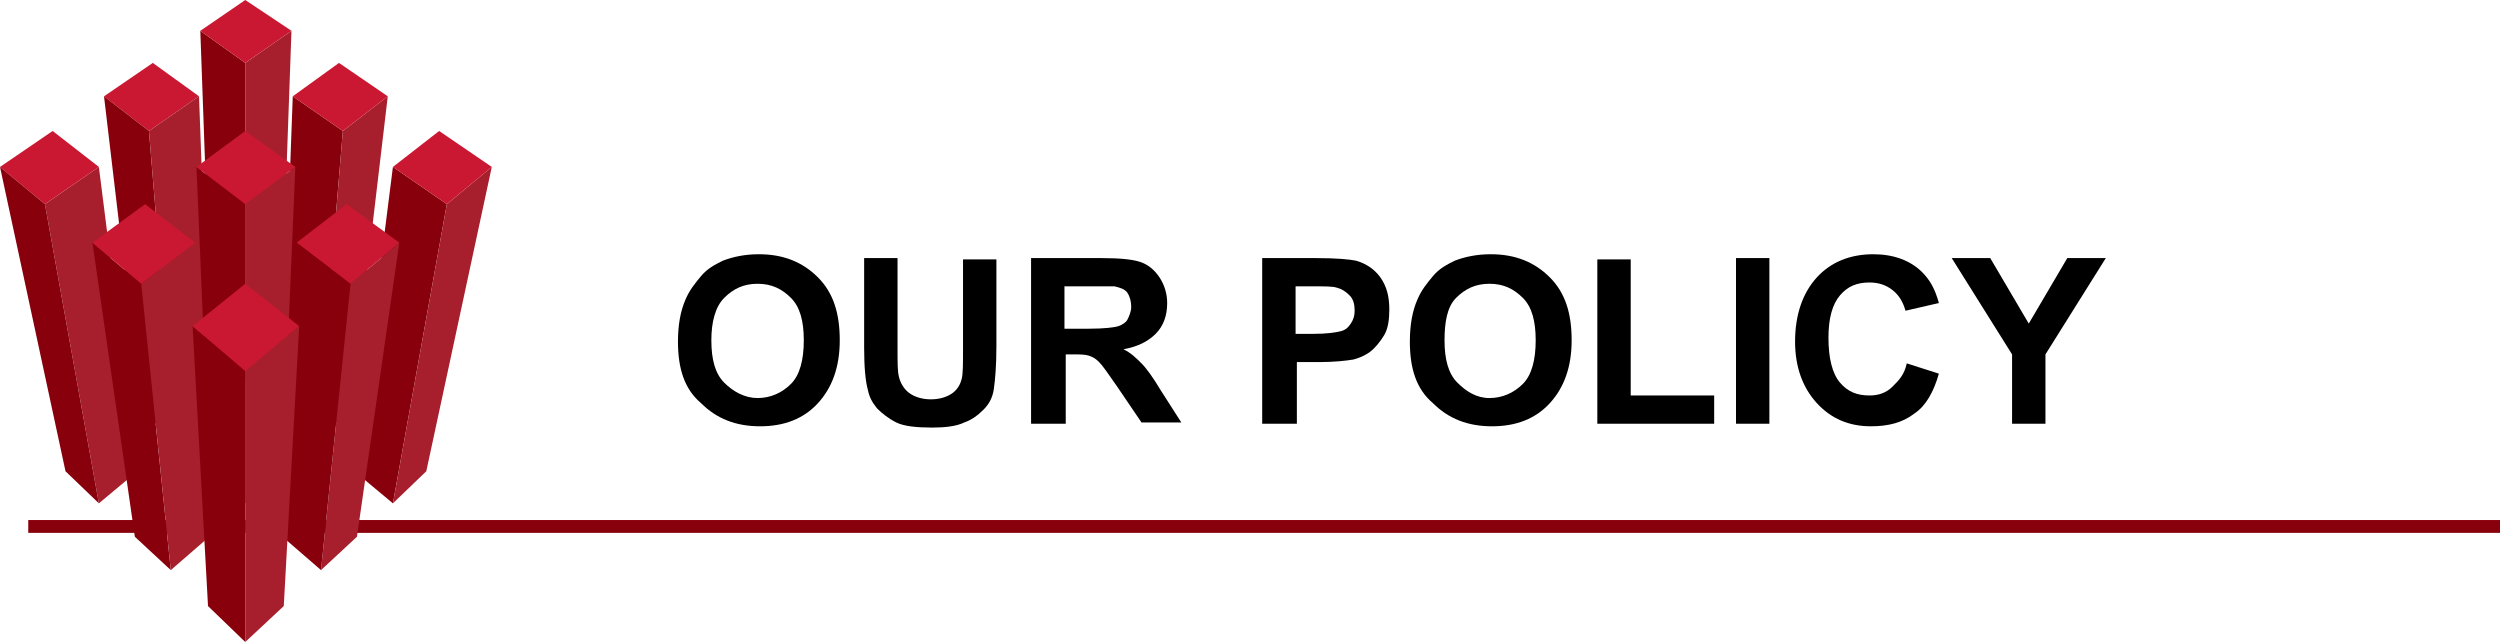 <?xml version="1.0" encoding="utf-8"?>
<!-- Generator: Adobe Illustrator 24.0.1, SVG Export Plug-In . SVG Version: 6.00 Build 0)  -->
<svg version="1.1" id="レイヤー_1" xmlns="http://www.w3.org/2000/svg" xmlns:xlink="http://www.w3.org/1999/xlink" x="0px"
	 y="0px" viewBox="0 0 194.7 50" style="enable-background:new 0 0 194.7 50;" xml:space="preserve">
<style type="text/css">
	.st0{fill:none;stroke:#89000D;stroke-miterlimit:10;}
	.st1{fill:#89000D;}
	.st2{fill:#A71F2C;}
	.st3{fill:#CA1832;}
</style>
<line class="st0" x1="2.2" y1="41" x2="194.7" y2="41"/>
<g>
	<g>
		<polygon class="st1" points="34.8,15.9 30.6,39.2 27.6,36.7 30.6,13 		"/>
	</g>
	<g>
		<polygon class="st2" points="38.3,13 33.2,36.7 30.6,39.2 34.8,15.9 		"/>
	</g>
	<g>
		<polygon class="st3" points="34.2,10.2 38.3,13 34.8,15.9 30.6,13 		"/>
	</g>
	<g>
		<polygon class="st1" points="26.7,10.2 24.7,34.3 21.9,32 22.8,7.5 		"/>
	</g>
	<g>
		<polygon class="st2" points="30.2,7.5 27.3,32 24.7,34.3 26.7,10.2 		"/>
	</g>
	<g>
		<polygon class="st3" points="26.4,4.9 30.2,7.5 26.7,10.2 22.8,7.5 		"/>
	</g>
	<polygon class="st3" points="11.9,4.9 15.5,7.5 11.6,10.2 8.1,7.5 	"/>
	<polygon class="st1" points="11.6,10.2 13.6,34.3 11,32 8.1,7.5 	"/>
	<polygon class="st2" points="15.5,7.5 16.4,32 13.6,34.3 11.6,10.2 	"/>
	<polygon class="st2" points="7.7,13 10.7,36.7 7.7,39.2 3.5,15.9 	"/>
	<polygon class="st3" points="4.1,10.2 7.7,13 3.5,15.9 0,13 	"/>
	<polygon class="st1" points="3.5,15.9 7.7,39.2 5.1,36.7 0,13 	"/>
	<g>
		<polygon class="st3" points="27,15.9 31.1,18.9 27.3,22.1 23.1,18.9 		"/>
	</g>
	<g>
		<polygon class="st2" points="31.1,18.9 27.8,41.8 25,44.4 27.3,22.1 		"/>
	</g>
	<g>
		<polygon class="st1" points="27.3,22.1 25,44.4 22,41.8 23.1,18.9 		"/>
	</g>
	<polygon class="st1" points="11,22.1 13.3,44.4 10.5,41.8 7.2,18.9 	"/>
	<polygon class="st2" points="15.2,18.9 16.3,41.8 13.3,44.4 11,22.1 	"/>
	<polygon class="st3" points="11.3,15.9 15.2,18.9 11,22.1 7.2,18.9 	"/>
	<polygon class="st1" points="19.1,4.9 19.1,29.7 16.5,27.5 15.6,2.4 	"/>
	<polygon class="st2" points="22.7,2.4 21.8,27.5 19.1,29.7 19.1,4.9 	"/>
	<polygon class="st3" points="19.1,0 22.7,2.4 19.1,4.9 15.6,2.4 	"/>
	<g>
		<polygon class="st1" points="19.1,15.9 19.1,39.2 16.3,36.7 15.3,13 		"/>
	</g>
	<g>
		<polygon class="st2" points="23,13 22,36.7 19.1,39.2 19.1,15.9 		"/>
	</g>
	<g>
		<polygon class="st3" points="19.1,10.2 23,13 19.1,15.9 15.3,13 		"/>
	</g>
	<g>
		<polygon class="st1" points="19.1,28.9 19.1,50 16.2,47.2 15,25.4 		"/>
	</g>
	<g>
		<polygon class="st2" points="23.3,25.4 22.1,47.2 19.1,50 19.1,28.9 		"/>
	</g>
	<g>
		<polygon class="st3" points="19.1,22.1 23.3,25.4 19.1,28.9 15,25.4 		"/>
	</g>
</g>
<g>
	<path d="M52.8,26.6c0-1.3,0.2-2.4,0.6-3.3c0.3-0.7,0.7-1.2,1.2-1.8s1.1-0.9,1.7-1.2c0.8-0.3,1.7-0.5,2.8-0.5c1.9,0,3.4,0.6,4.6,1.8
		s1.7,2.8,1.7,4.9c0,2.1-0.6,3.7-1.7,4.9c-1.1,1.2-2.6,1.8-4.5,1.8c-1.9,0-3.4-0.6-4.6-1.8C53.3,30.3,52.8,28.7,52.8,26.6z
		 M55.4,26.5c0,1.5,0.3,2.6,1,3.3S58,31,59,31s1.9-0.4,2.6-1.1c0.7-0.7,1-1.9,1-3.4c0-1.5-0.3-2.6-1-3.3s-1.5-1.1-2.6-1.1
		s-1.9,0.4-2.6,1.1S55.4,25.1,55.4,26.5z"/>
	<path d="M67.3,20.1h2.6v7c0,1.1,0,1.8,0.1,2.2c0.1,0.5,0.4,1,0.8,1.3s1,0.5,1.7,0.5c0.7,0,1.3-0.2,1.7-0.5c0.4-0.3,0.6-0.7,0.7-1.1
		s0.1-1.2,0.1-2.2v-7.1h2.6v6.8c0,1.5-0.1,2.6-0.2,3.3s-0.4,1.2-0.8,1.6s-0.9,0.8-1.5,1c-0.6,0.3-1.5,0.4-2.5,0.4
		c-1.2,0-2.2-0.1-2.8-0.4c-0.6-0.3-1.1-0.7-1.5-1.1c-0.4-0.5-0.6-0.9-0.7-1.4c-0.2-0.7-0.3-1.8-0.3-3.3V20.1z"/>
	<path d="M80.3,33V20.1h5.5c1.4,0,2.4,0.1,3,0.3s1.1,0.6,1.5,1.2s0.6,1.3,0.6,2c0,1-0.3,1.8-0.9,2.4s-1.4,1-2.5,1.2
		c0.6,0.3,1,0.7,1.4,1.1s0.9,1.1,1.5,2.1l1.6,2.5h-3.1l-1.9-2.8c-0.7-1-1.1-1.6-1.4-1.9s-0.5-0.4-0.8-0.5c-0.3-0.1-0.7-0.1-1.3-0.1
		h-0.5V33H80.3z M82.9,25.6h1.9c1.2,0,2-0.1,2.3-0.2s0.6-0.3,0.7-0.5s0.3-0.6,0.3-1c0-0.4-0.1-0.8-0.3-1.1c-0.2-0.3-0.6-0.4-1-0.5
		c-0.2,0-0.8,0-1.9,0h-2V25.6z"/>
	<path d="M98.3,33V20.1h4.2c1.6,0,2.6,0.1,3.1,0.2c0.7,0.2,1.4,0.6,1.9,1.3s0.7,1.5,0.7,2.5c0,0.8-0.1,1.5-0.4,2s-0.7,1-1.1,1.3
		c-0.4,0.3-0.9,0.5-1.3,0.6c-0.6,0.1-1.5,0.2-2.7,0.2h-1.7V33H98.3z M100.9,22.3V26h1.4c1,0,1.7-0.1,2.1-0.2s0.6-0.3,0.8-0.6
		s0.3-0.6,0.3-1c0-0.5-0.1-0.9-0.4-1.2s-0.6-0.5-1-0.6c-0.3-0.1-0.9-0.1-1.9-0.1H100.9z"/>
	<path d="M109.8,26.6c0-1.3,0.2-2.4,0.6-3.3c0.3-0.7,0.7-1.2,1.2-1.8s1.1-0.9,1.7-1.2c0.8-0.3,1.7-0.5,2.8-0.5
		c1.9,0,3.4,0.6,4.6,1.8s1.7,2.8,1.7,4.9c0,2.1-0.6,3.7-1.7,4.9c-1.1,1.2-2.6,1.8-4.5,1.8c-1.9,0-3.4-0.6-4.6-1.8
		C110.3,30.3,109.8,28.7,109.8,26.6z M112.5,26.5c0,1.5,0.3,2.6,1,3.3S115,31,116,31s1.9-0.4,2.6-1.1c0.7-0.7,1-1.9,1-3.4
		c0-1.5-0.3-2.6-1-3.3s-1.5-1.1-2.6-1.1s-1.9,0.4-2.6,1.1S112.5,25.1,112.5,26.5z"/>
	<path d="M124.4,33V20.2h2.6v10.6h6.5V33H124.4z"/>
	<path d="M135.2,33V20.1h2.6V33H135.2z"/>
	<path d="M148.5,28.3l2.5,0.8c-0.4,1.4-1,2.5-1.9,3.1c-0.9,0.7-2,1-3.4,1c-1.7,0-3.1-0.6-4.2-1.8c-1.1-1.2-1.7-2.8-1.7-4.8
		c0-2.1,0.6-3.8,1.7-5c1.1-1.2,2.6-1.8,4.4-1.8c1.6,0,2.9,0.5,3.8,1.4c0.6,0.6,1,1.3,1.3,2.4l-2.6,0.6c-0.2-0.7-0.5-1.2-1-1.6
		c-0.5-0.4-1.1-0.6-1.8-0.6c-1,0-1.7,0.3-2.3,1c-0.6,0.7-0.9,1.8-0.9,3.3c0,1.6,0.3,2.8,0.9,3.5s1.3,1,2.3,1c0.7,0,1.3-0.2,1.8-0.7
		S148.3,29.2,148.5,28.3z"/>
	<path d="M156.7,33v-5.4l-4.7-7.5h3l3,5.1l3-5.1h3l-4.7,7.5V33H156.7z"/>
</g>
</svg>
